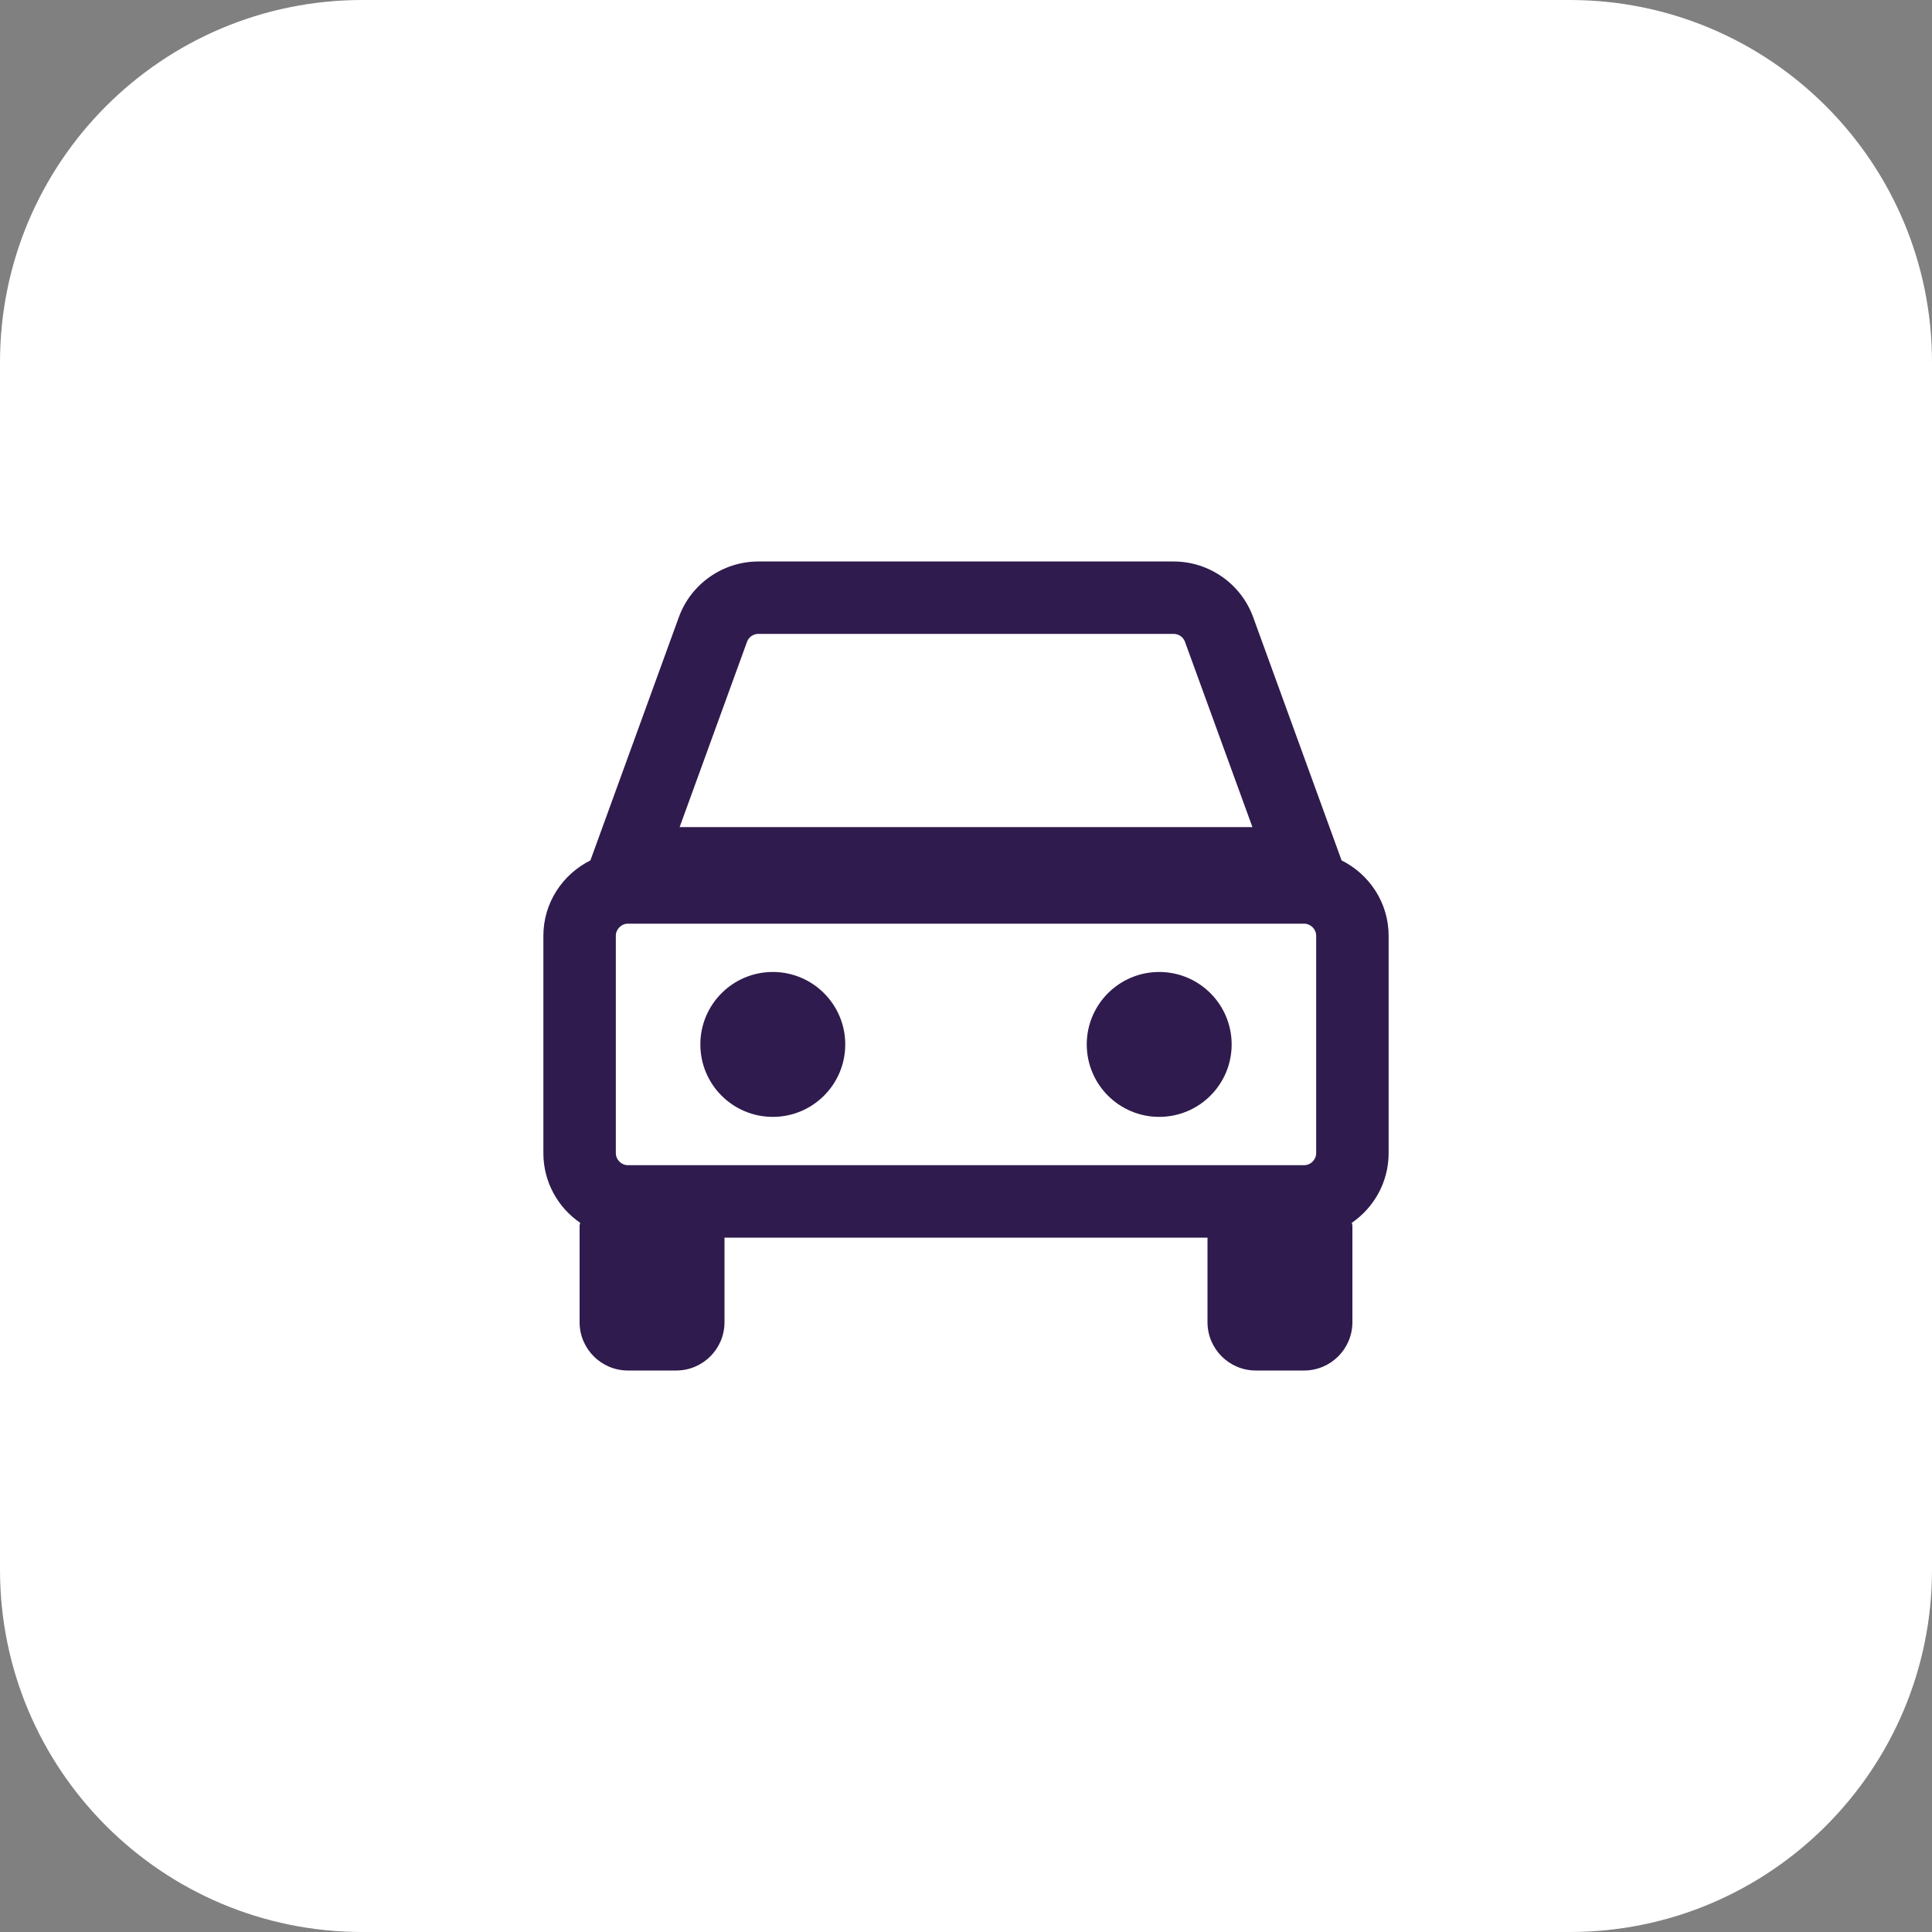 <svg width="64" height="64" viewBox="0 0 64 64" fill="none" xmlns="http://www.w3.org/2000/svg">
<rect x="0" y="0" width="64" height="64" fill="#808080" stroke="none"/>
<path d="M0 12C0 5.373 5.373 0 12 0H52C58.627 0 64 5.373 64 12V52C64 58.627 58.627 64 52 64H12C5.373 64 0 58.627 0 52V12Z" fill="white"/>
<g clip-path="url(#clip0_7148_13731)">
<path d="M25.6 36.998C26.925 36.998 28 35.924 28 34.598C28 33.273 26.925 32.198 25.6 32.198C24.274 32.198 23.2 33.273 23.2 34.598C23.2 35.924 24.274 36.998 25.6 36.998Z" fill="#2F1B4D"/>
<path d="M40.8 34.598C40.8 35.924 39.725 36.998 38.4 36.998C37.075 36.998 36 35.924 36 34.598C36 33.273 37.075 32.198 38.4 32.198C39.725 32.198 40.8 33.273 40.8 34.598Z" fill="#2F1B4D"/>
<path fill-rule="evenodd" clip-rule="evenodd" d="M44.442 28.502L41.512 20.443C41.112 19.341 40.054 18.6 38.88 18.6H25.12C23.947 18.6 22.888 19.341 22.488 20.443L19.558 28.502C18.638 28.962 18 29.904 18 31V38.2C18 39.157 18.483 40.002 19.219 40.507C19.218 40.522 19.214 40.536 19.21 40.55C19.205 40.566 19.2 40.582 19.2 40.6V43.8C19.2 44.683 19.917 45.4 20.8 45.4H22.4C23.283 45.4 24 44.683 24 43.8V41H40V43.8C40 44.683 40.717 45.4 41.6 45.4H43.2C44.083 45.4 44.8 44.683 44.8 43.8V40.6C44.8 40.581 44.795 40.565 44.79 40.548C44.786 40.535 44.782 40.521 44.781 40.507C45.515 40.002 46 39.157 46 38.2V31C46 29.902 45.362 28.962 44.442 28.502ZM43.6 38.198C43.6 38.416 43.418 38.598 43.2 38.598H20.8C20.582 38.598 20.4 38.416 20.4 38.198V30.998C20.4 30.781 20.582 30.598 20.8 30.598H43.2C43.418 30.598 43.6 30.781 43.6 30.998V38.198ZM24.746 21.261C24.802 21.104 24.954 20.998 25.12 20.998H38.88C39.046 20.998 39.198 21.104 39.254 21.261L41.488 27.398H22.514L24.746 21.261Z" fill="#2F1B4D"/>
</g>
<defs>
<clipPath id="clip0_7148_13731">
<rect x="18" y="18" width="28" height="28" fill="white"/>
</clipPath>
</defs>
</svg>
